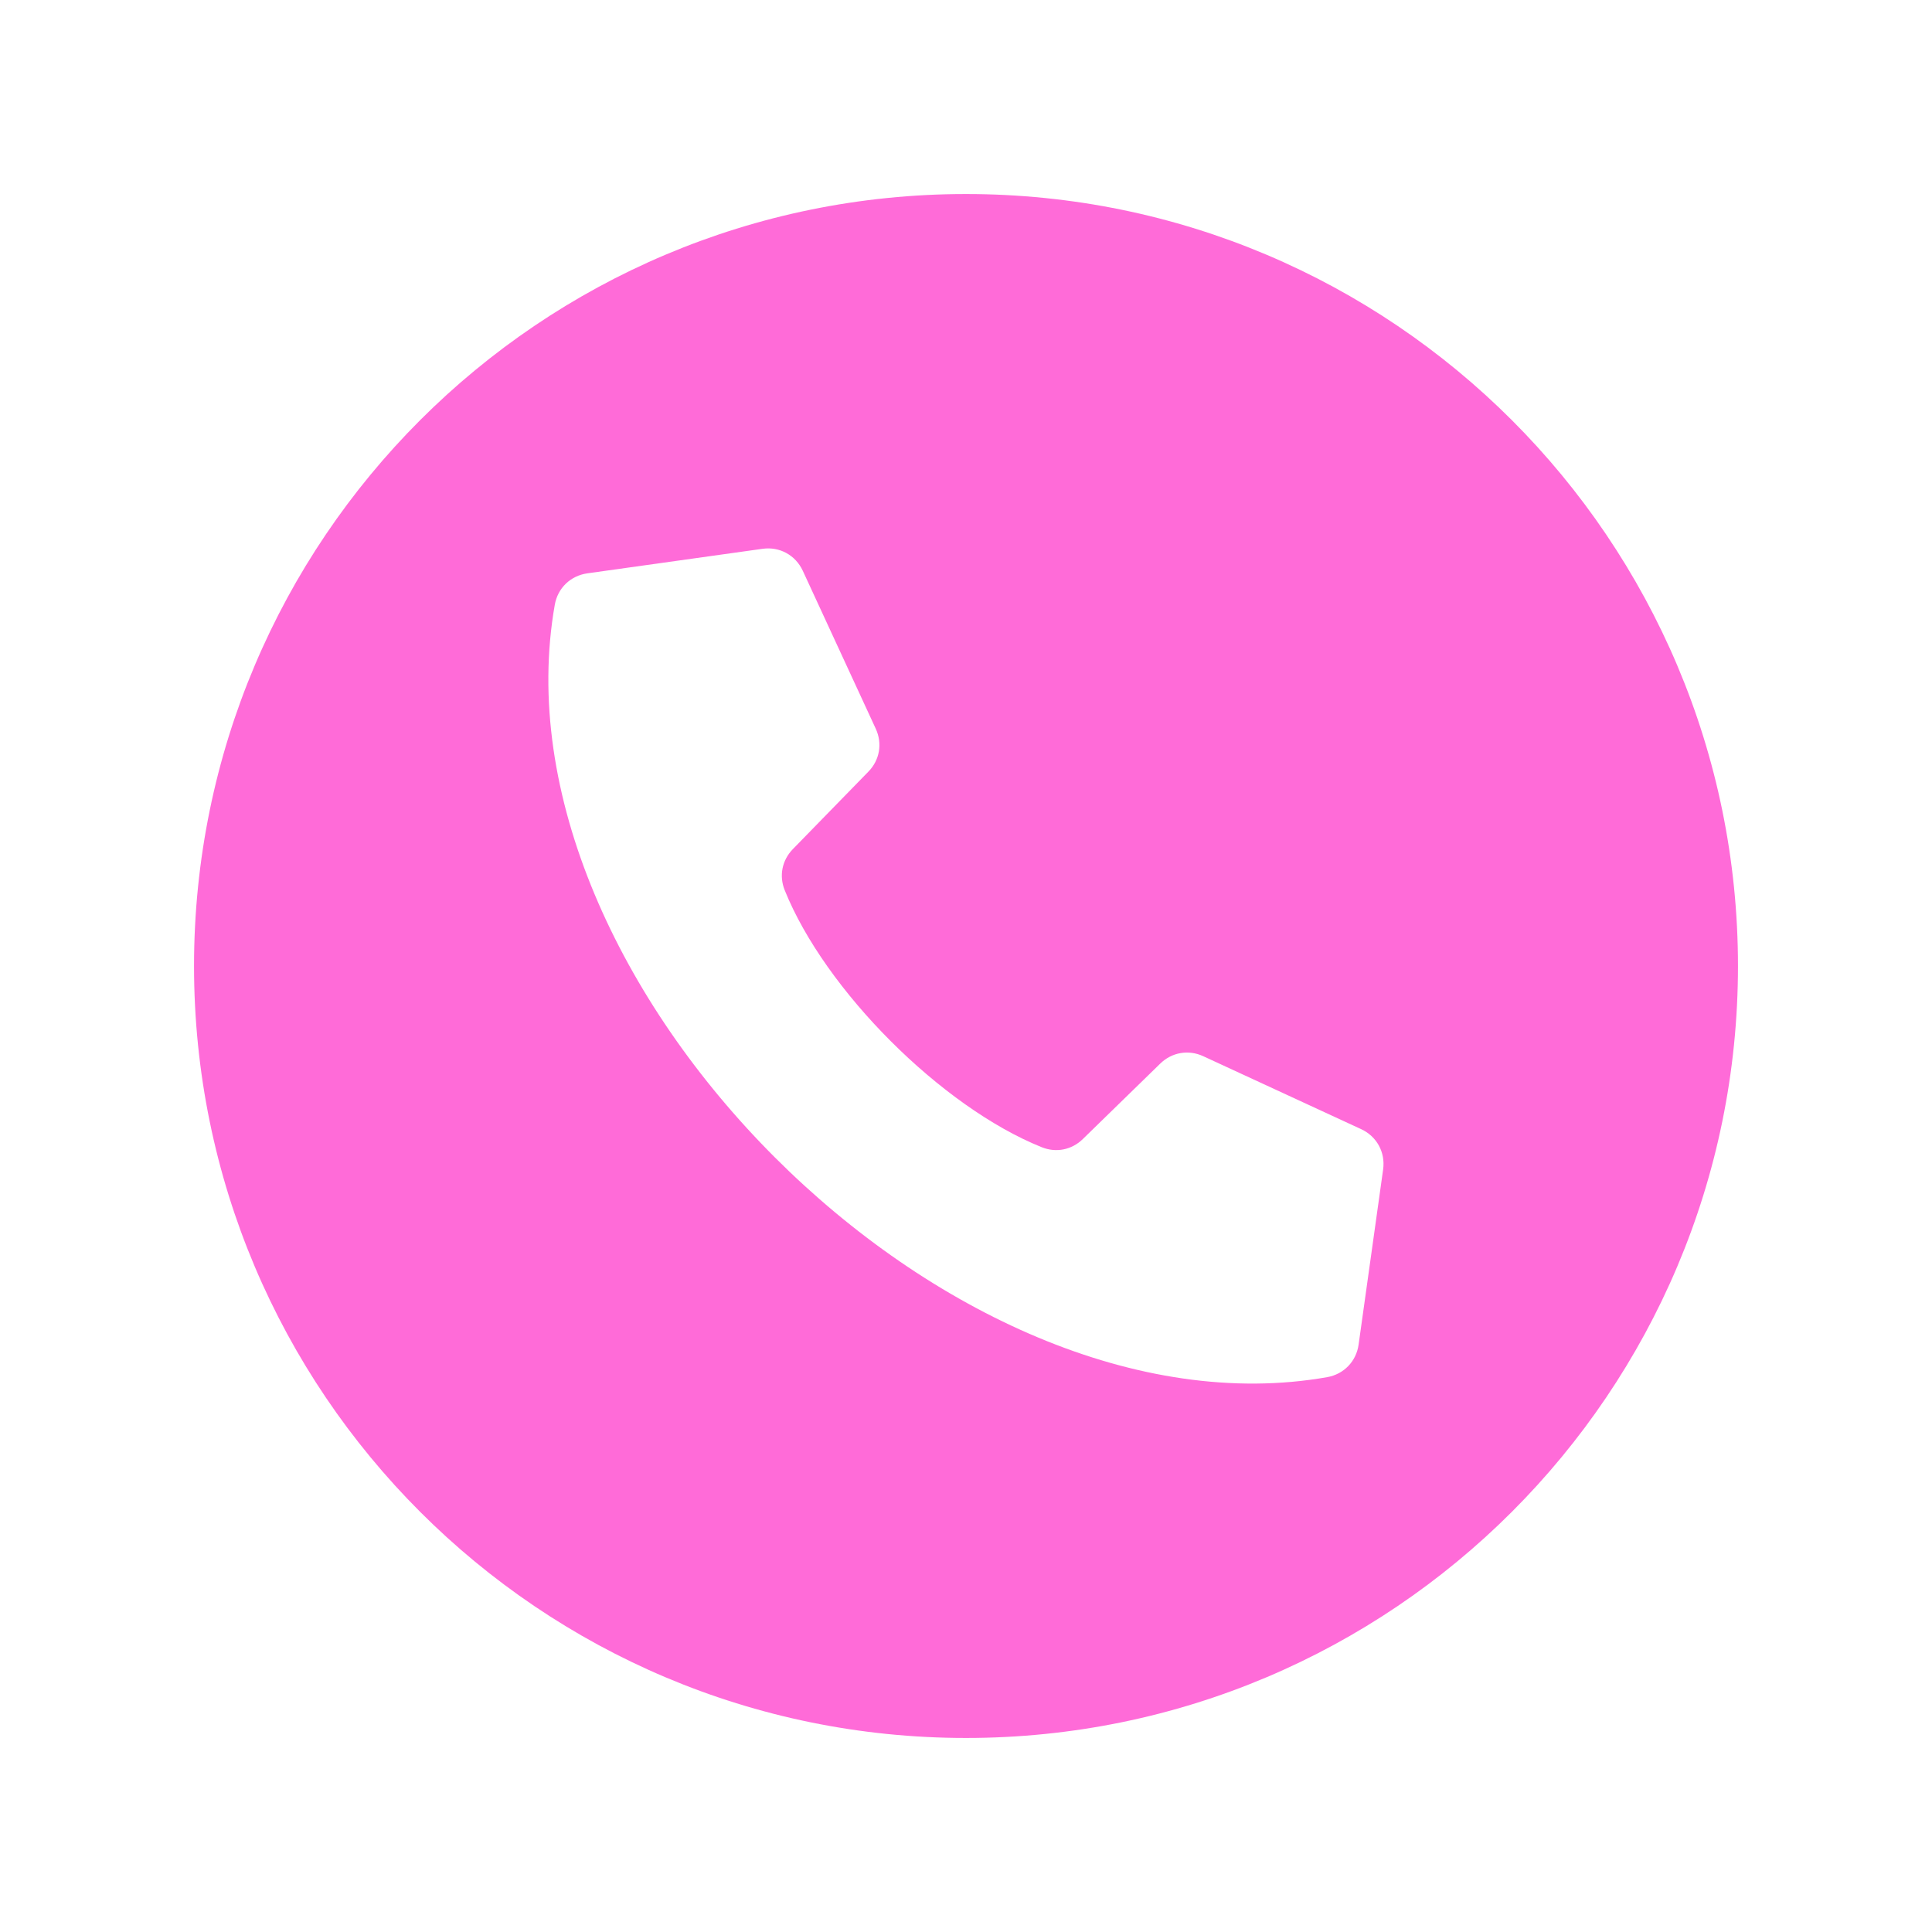 <?xml version="1.0" encoding="UTF-8"?> <svg xmlns="http://www.w3.org/2000/svg" viewBox="0 0 100 100" fill-rule="evenodd"><path d="m50 10.043c-22.066 0-39.957 17.891-39.957 39.957s17.891 39.957 39.957 39.957 39.957-17.891 39.957-39.957-17.891-39.957-39.957-39.957zm-8.961 33.906c-0.562 0.578-0.723 1.383-0.422 2.129 2.082 5.18 8.121 11.219 13.301 13.301 0.746 0.301 1.555 0.141 2.129-0.422l4.008-3.906c0.602-0.586 1.461-0.734 2.223-0.383l8.176 3.777c0.809 0.375 1.258 1.199 1.137 2.082l-1.27 9.07c-0.121 0.867-0.762 1.531-1.625 1.684-19.512 3.441-43.422-20.469-39.98-39.98 0.152-0.863 0.812-1.5 1.684-1.625l9.07-1.27c0.883-0.125 1.707 0.328 2.082 1.137l3.777 8.176c0.352 0.762 0.207 1.621-0.383 2.223z" fill-rule="evenodd" fill="#ff6bd8"></path></svg> 